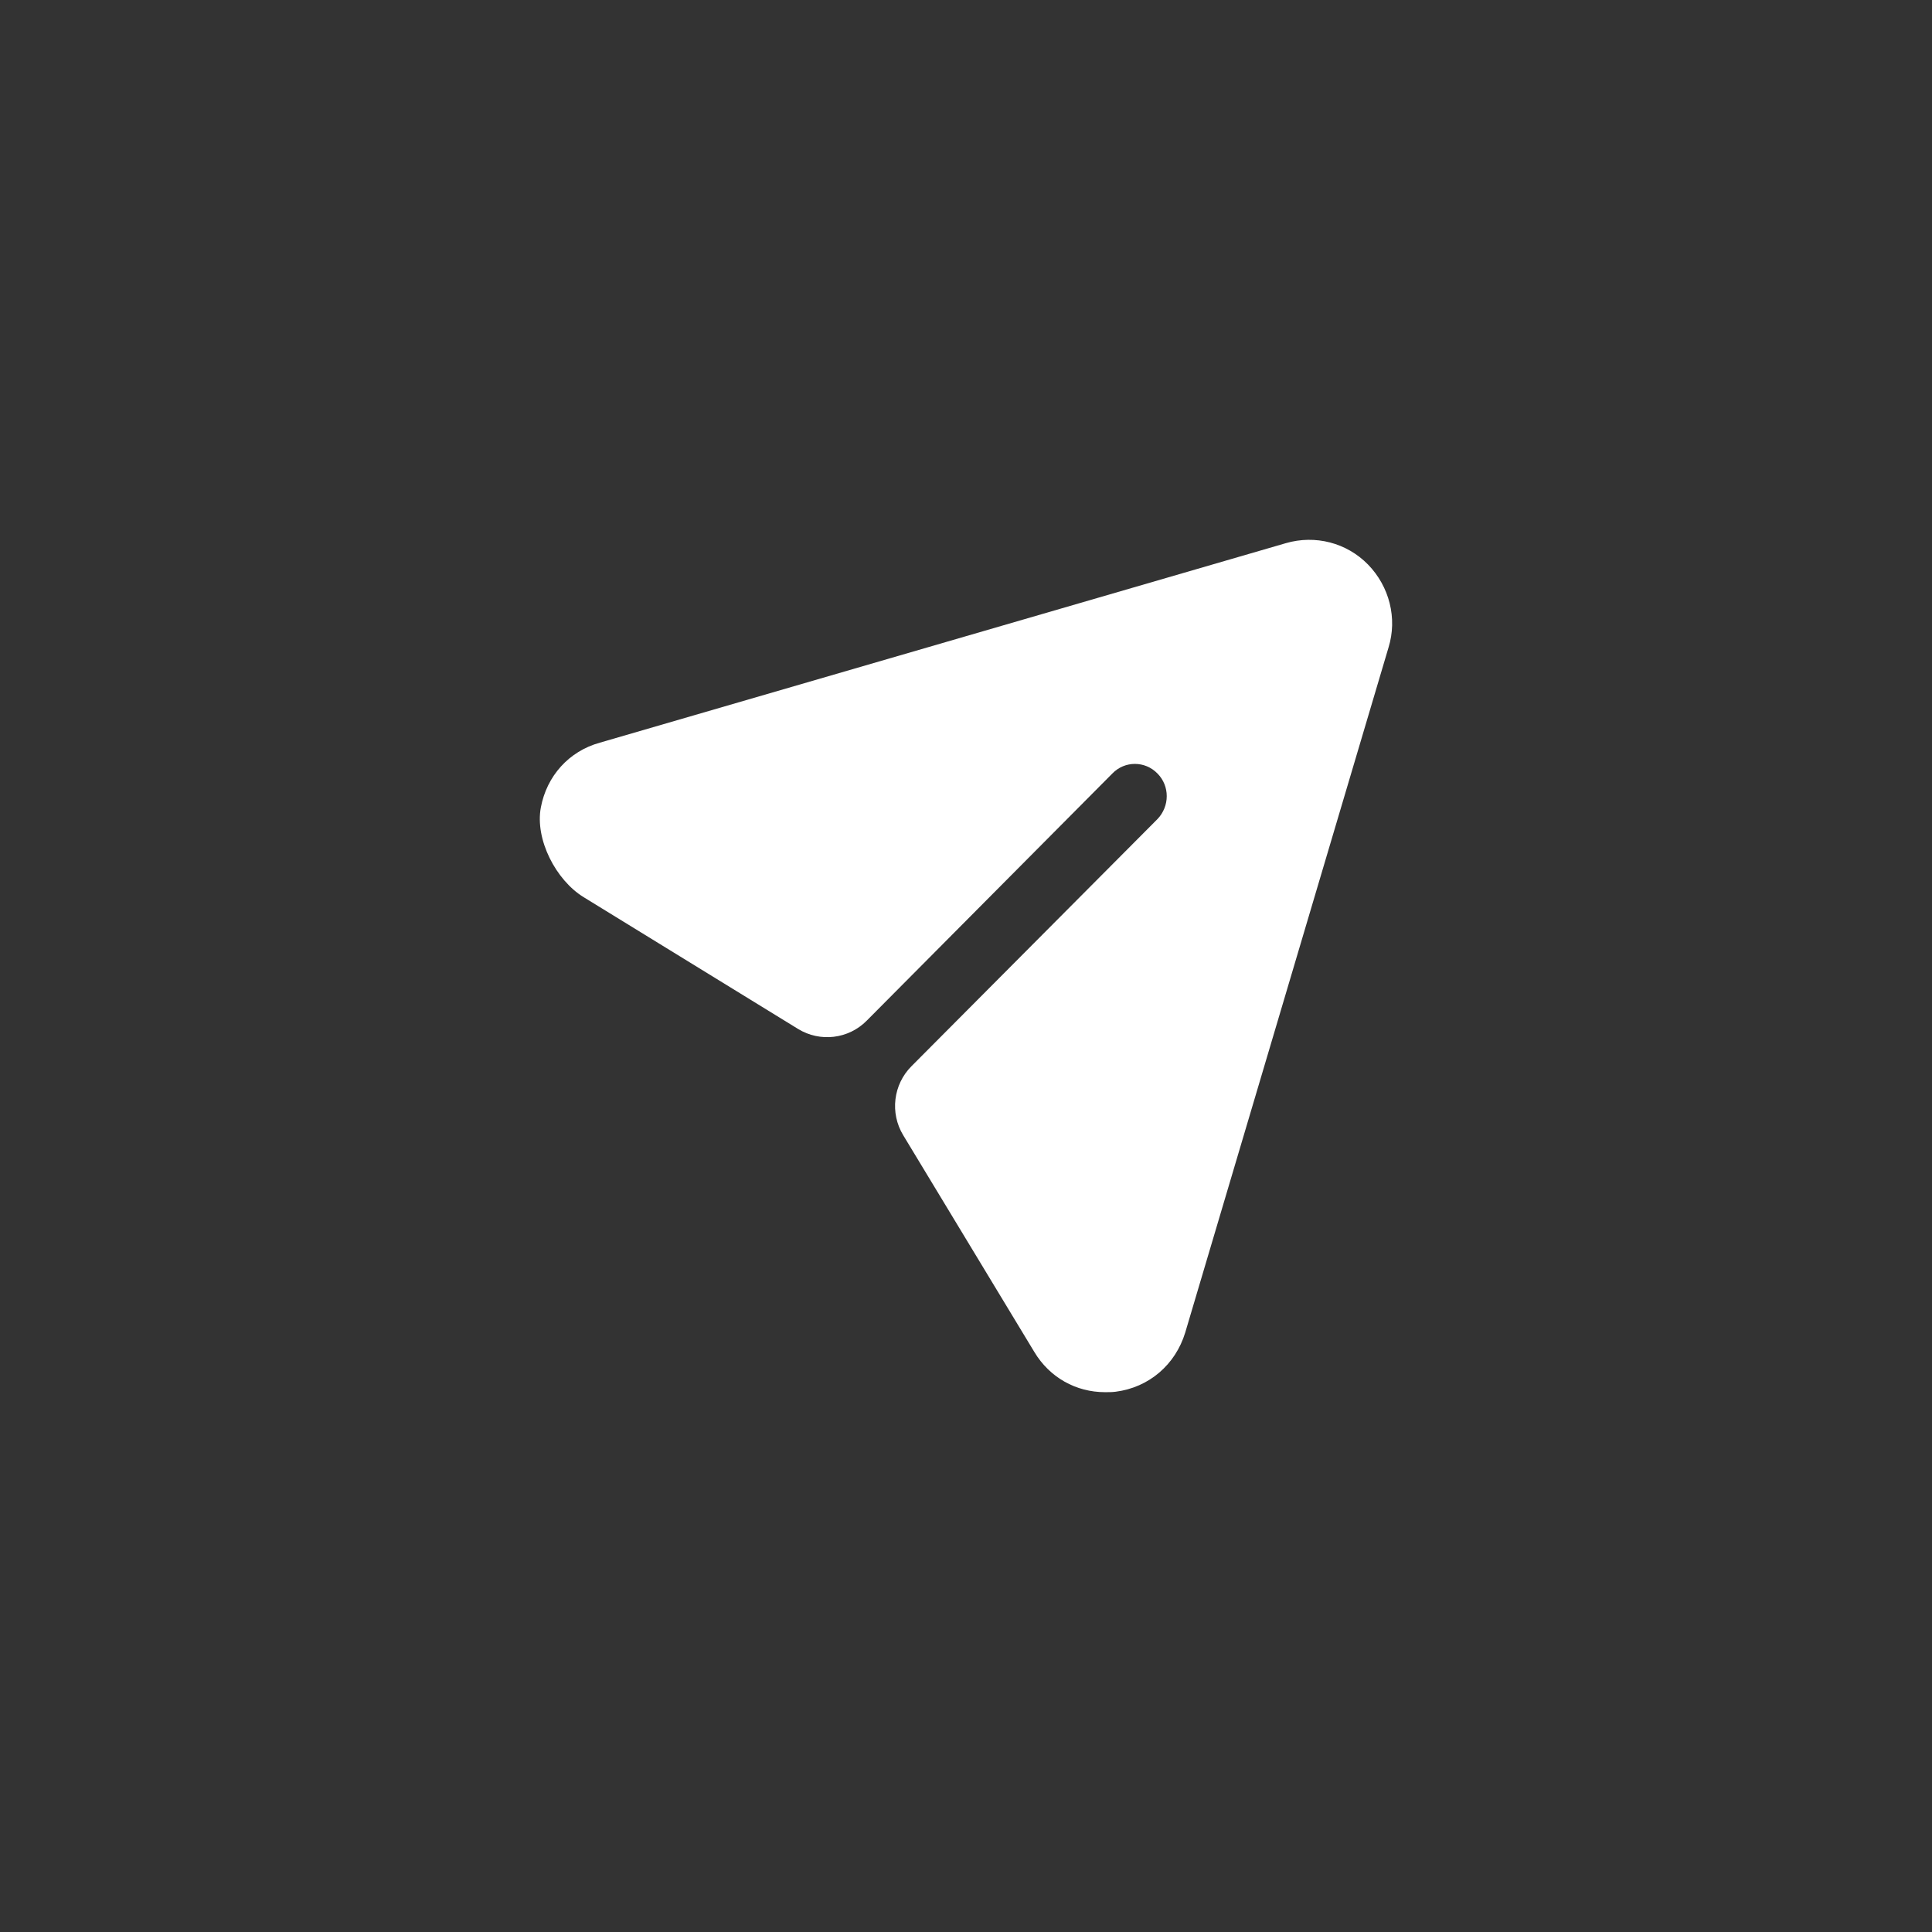 <?xml version="1.0" encoding="UTF-8"?> <svg xmlns="http://www.w3.org/2000/svg" width="34" height="34" viewBox="0 0 34 34" fill="none"><rect x="0" y="0" width="34" height="34" fill="#333333" stroke="none"/><path d="M24.076 9.936C23.701 9.551 23.146 9.408 22.628 9.559L10.556 13.07C10.01 13.221 9.622 13.657 9.518 14.21C9.412 14.774 9.784 15.489 10.27 15.788L14.045 18.108C14.432 18.345 14.932 18.286 15.252 17.963L19.575 13.613C19.792 13.387 20.152 13.387 20.37 13.613C20.587 13.832 20.587 14.187 20.37 14.414L16.04 18.764C15.719 19.086 15.659 19.588 15.895 19.978L18.201 23.79C18.472 24.243 18.937 24.5 19.447 24.5C19.507 24.5 19.575 24.5 19.634 24.492C20.22 24.417 20.685 24.017 20.858 23.451L24.436 11.394C24.594 10.88 24.451 10.322 24.076 9.936" fill="white"></path></svg> 